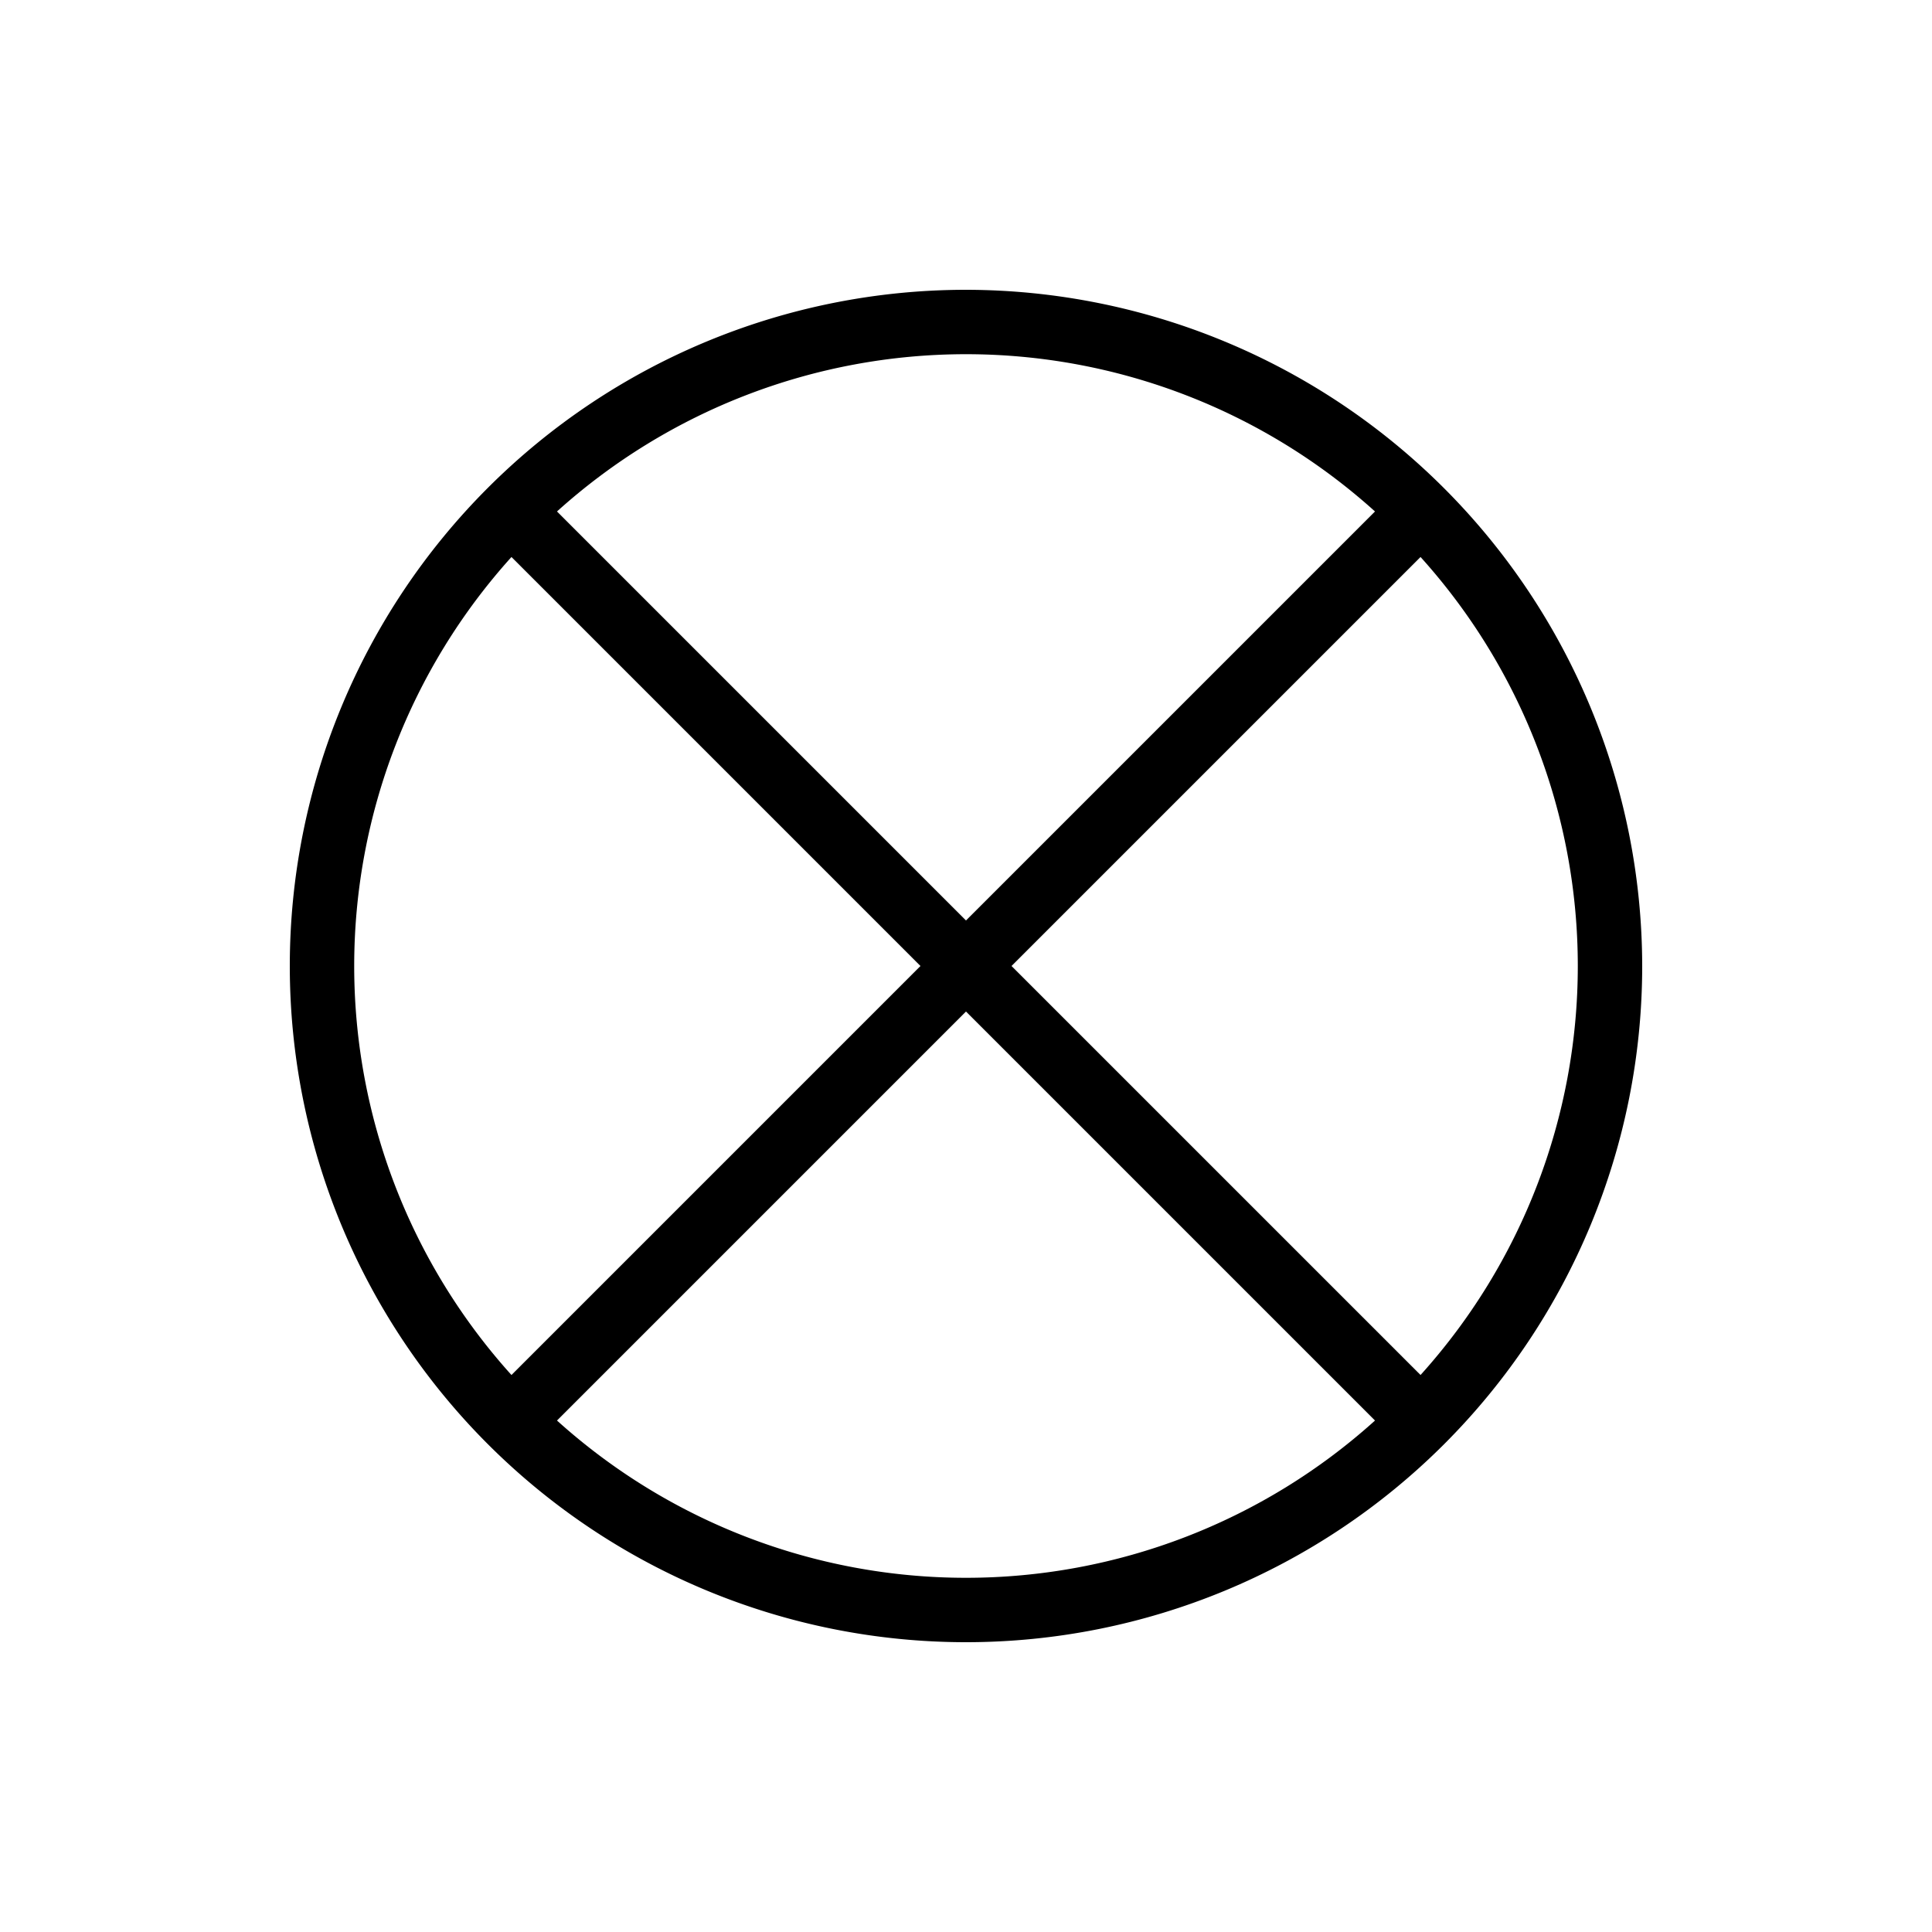 <svg id="step2" xmlns="http://www.w3.org/2000/svg" viewBox="0 0 150 150"><g id="not_important" data-name="not important"><path d="M75,22.5A52.5,52.5,0,1,0,127.5,75,52.559,52.559,0,0,0,75,22.5ZM78.535,75,110.29,43.245a47.397,47.397,0,0,1,0,63.509Zm28.22-35.29L75,71.465,43.245,39.71a47.397,47.397,0,0,1,63.509,0ZM39.71,43.245,71.465,75,39.71,106.755a47.397,47.397,0,0,1,0-63.509ZM43.245,110.29,75,78.535,106.755,110.29a47.397,47.397,0,0,1-63.509,0Z"/></g></svg>